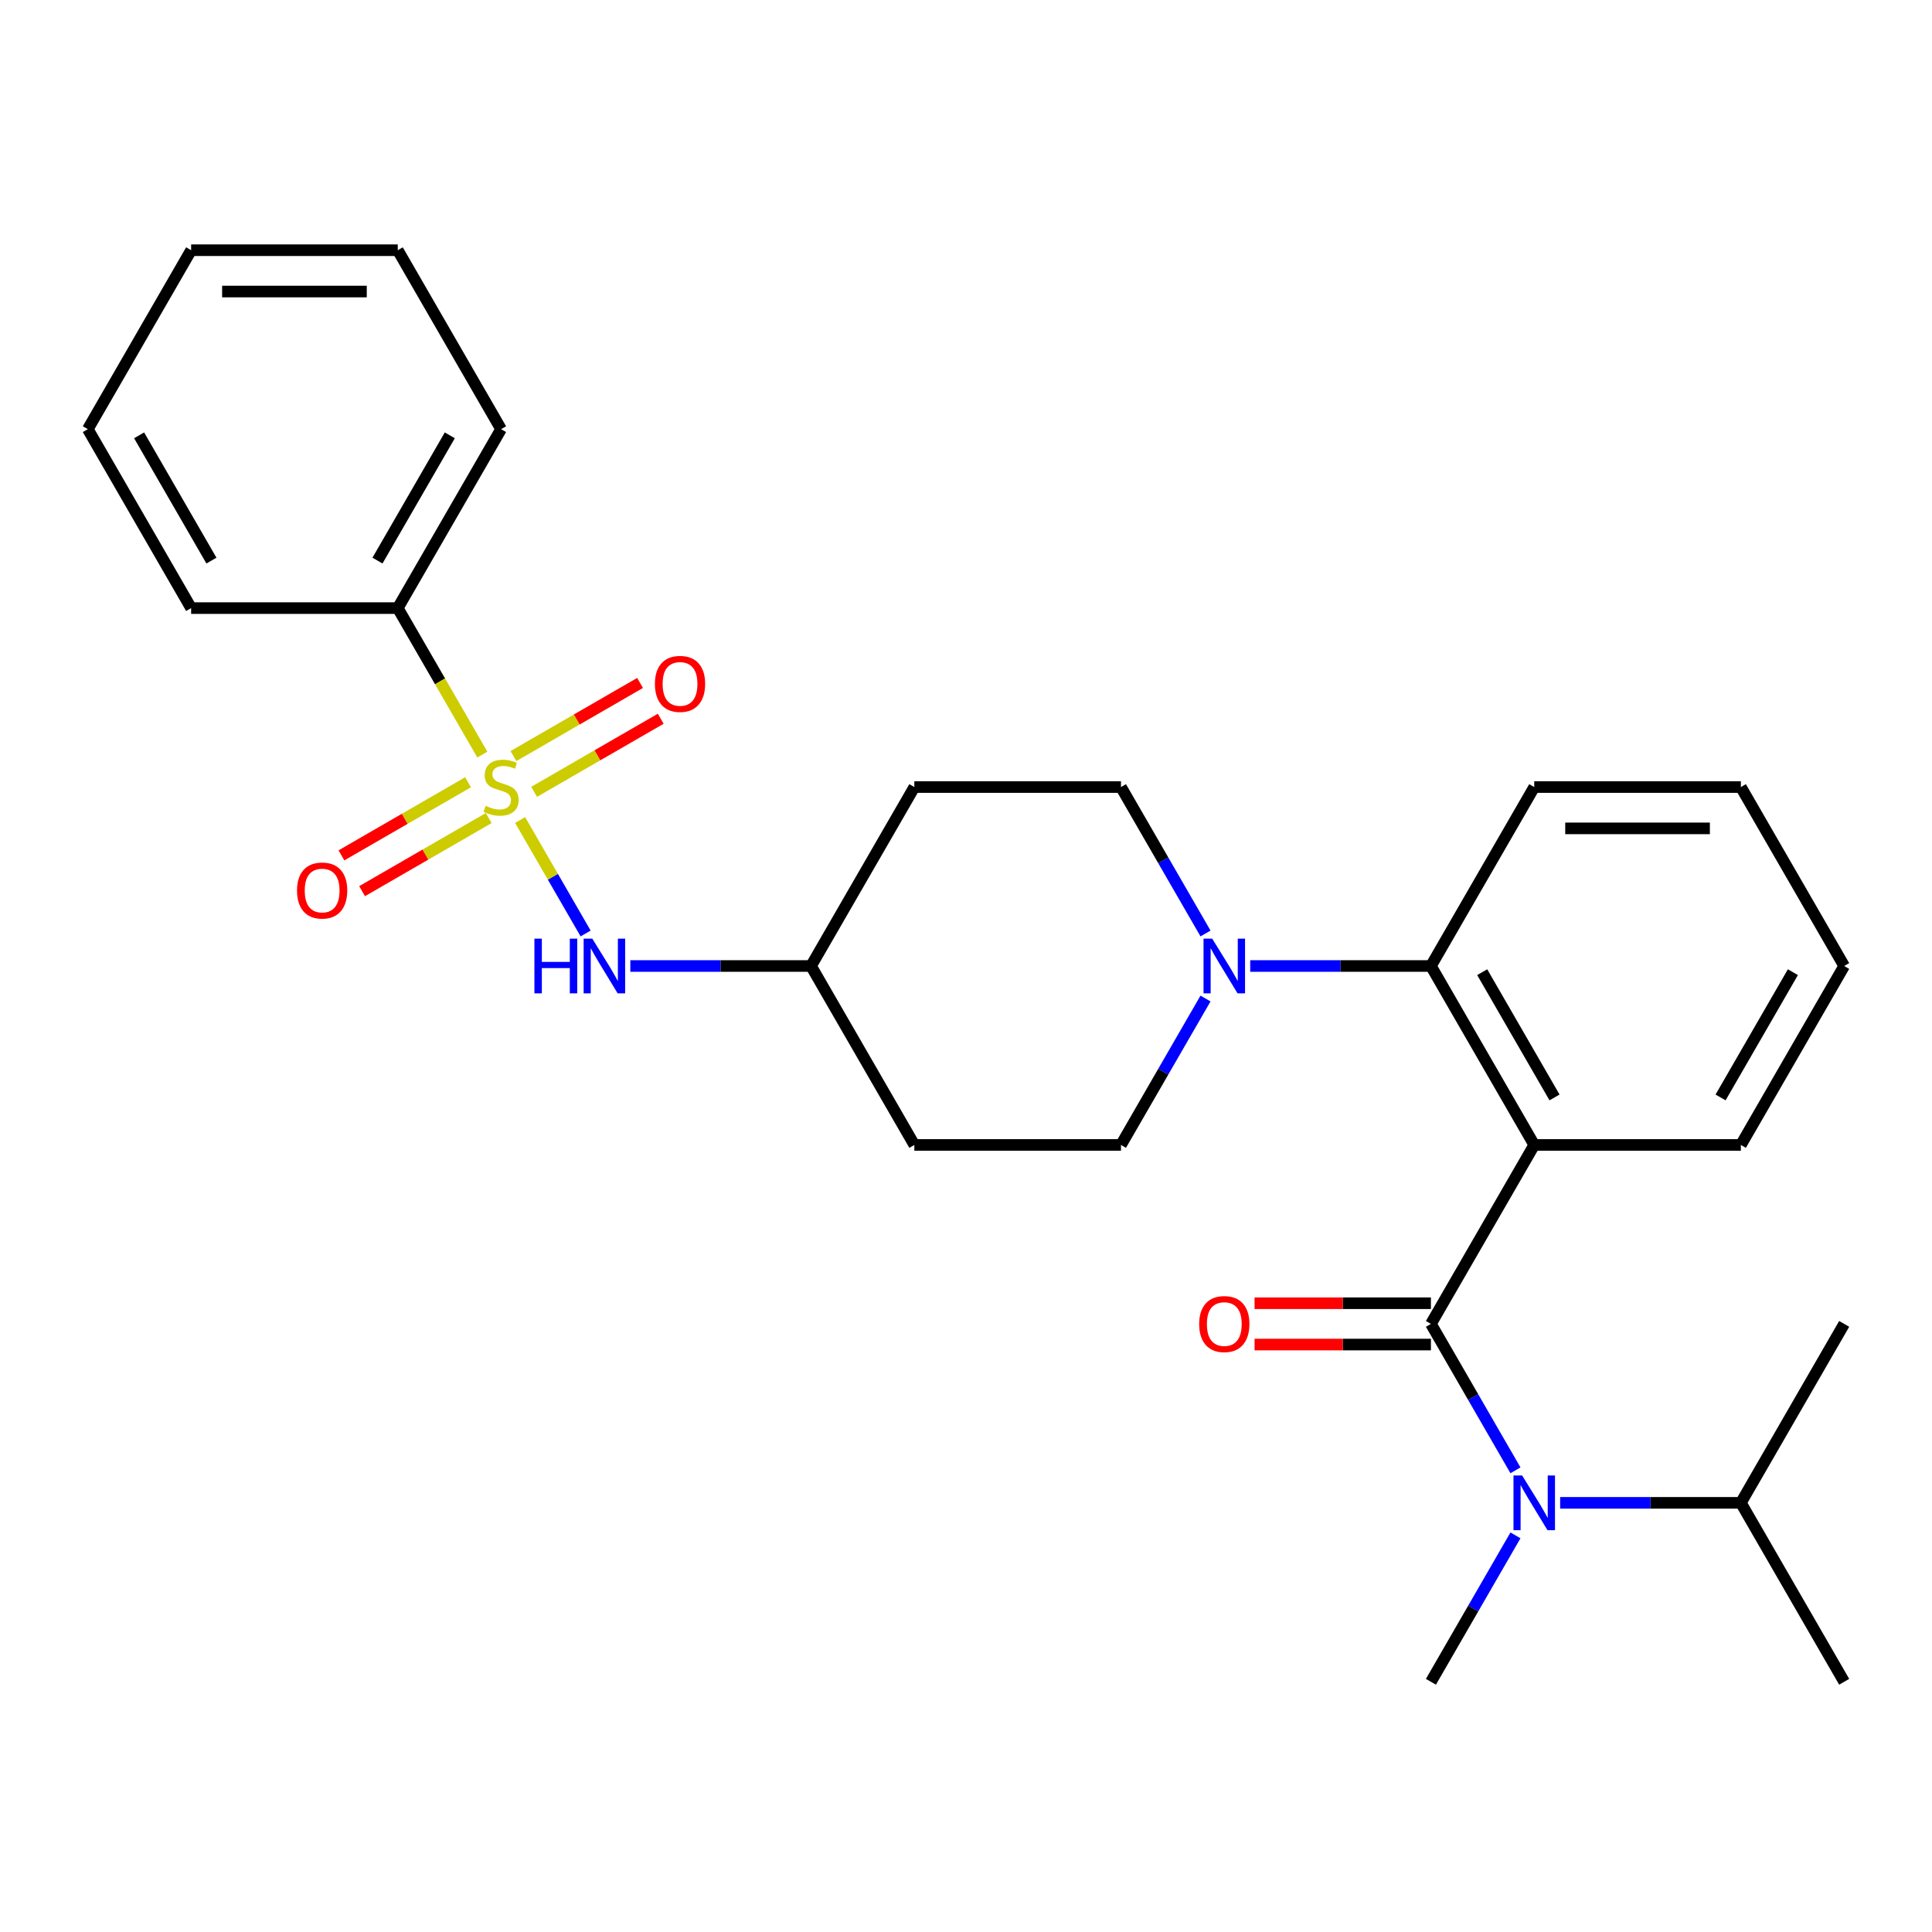 <?xml version='1.0' encoding='iso-8859-1'?>
<svg version='1.1' baseProfile='full'
              xmlns='http://www.w3.org/2000/svg'
                      xmlns:rdkit='http://www.rdkit.org/xml'
                      xmlns:xlink='http://www.w3.org/1999/xlink'
                  xml:space='preserve'
width='1000px' height='1000px' viewBox='0 0 1000 1000'>
<!-- END OF HEADER -->
<rect style='opacity:1.0;fill:#FFFFFF;stroke:none' width='1000' height='1000' x='0' y='0'> </rect>
<path class='bond-0' d='M 205.882,314.754 L 259.358,222.131' style='fill:none;fill-rule:evenodd;stroke:#000000;stroke-width:6px;stroke-linecap:butt;stroke-linejoin:miter;stroke-opacity:1' />
<path class='bond-0' d='M 195.379,290.165 L 232.812,225.329' style='fill:none;fill-rule:evenodd;stroke:#000000;stroke-width:6px;stroke-linecap:butt;stroke-linejoin:miter;stroke-opacity:1' />
<path class='bond-1' d='M 205.882,314.754 L 98.93,314.754' style='fill:none;fill-rule:evenodd;stroke:#000000;stroke-width:6px;stroke-linecap:butt;stroke-linejoin:miter;stroke-opacity:1' />
<path class='bond-2' d='M 205.882,314.754 L 227.772,352.669' style='fill:none;fill-rule:evenodd;stroke:#000000;stroke-width:6px;stroke-linecap:butt;stroke-linejoin:miter;stroke-opacity:1' />
<path class='bond-2' d='M 227.772,352.669 L 249.662,390.583' style='fill:none;fill-rule:evenodd;stroke:#CCCC00;stroke-width:6px;stroke-linecap:butt;stroke-linejoin:miter;stroke-opacity:1' />
<path class='bond-3' d='M 303.115,483.166 L 286.164,453.806' style='fill:none;fill-rule:evenodd;stroke:#0000FF;stroke-width:6px;stroke-linecap:butt;stroke-linejoin:miter;stroke-opacity:1' />
<path class='bond-3' d='M 286.164,453.806 L 269.212,424.445' style='fill:none;fill-rule:evenodd;stroke:#CCCC00;stroke-width:6px;stroke-linecap:butt;stroke-linejoin:miter;stroke-opacity:1' />
<path class='bond-4' d='M 326.248,500 L 373.017,500' style='fill:none;fill-rule:evenodd;stroke:#0000FF;stroke-width:6px;stroke-linecap:butt;stroke-linejoin:miter;stroke-opacity:1' />
<path class='bond-4' d='M 373.017,500 L 419.786,500' style='fill:none;fill-rule:evenodd;stroke:#000000;stroke-width:6px;stroke-linecap:butt;stroke-linejoin:miter;stroke-opacity:1' />
<path class='bond-5' d='M 242.257,404.901 L 209.49,423.819' style='fill:none;fill-rule:evenodd;stroke:#CCCC00;stroke-width:6px;stroke-linecap:butt;stroke-linejoin:miter;stroke-opacity:1' />
<path class='bond-5' d='M 209.49,423.819 L 176.722,442.737' style='fill:none;fill-rule:evenodd;stroke:#FF0000;stroke-width:6px;stroke-linecap:butt;stroke-linejoin:miter;stroke-opacity:1' />
<path class='bond-5' d='M 252.952,423.425 L 220.185,442.344' style='fill:none;fill-rule:evenodd;stroke:#CCCC00;stroke-width:6px;stroke-linecap:butt;stroke-linejoin:miter;stroke-opacity:1' />
<path class='bond-5' d='M 220.185,442.344 L 187.417,461.262' style='fill:none;fill-rule:evenodd;stroke:#FF0000;stroke-width:6px;stroke-linecap:butt;stroke-linejoin:miter;stroke-opacity:1' />
<path class='bond-6' d='M 276.46,409.853 L 309.227,390.935' style='fill:none;fill-rule:evenodd;stroke:#CCCC00;stroke-width:6px;stroke-linecap:butt;stroke-linejoin:miter;stroke-opacity:1' />
<path class='bond-6' d='M 309.227,390.935 L 341.994,372.017' style='fill:none;fill-rule:evenodd;stroke:#FF0000;stroke-width:6px;stroke-linecap:butt;stroke-linejoin:miter;stroke-opacity:1' />
<path class='bond-6' d='M 265.764,391.329 L 298.532,372.41' style='fill:none;fill-rule:evenodd;stroke:#CCCC00;stroke-width:6px;stroke-linecap:butt;stroke-linejoin:miter;stroke-opacity:1' />
<path class='bond-6' d='M 298.532,372.41 L 331.299,353.492' style='fill:none;fill-rule:evenodd;stroke:#FF0000;stroke-width:6px;stroke-linecap:butt;stroke-linejoin:miter;stroke-opacity:1' />
<path class='bond-7' d='M 259.358,222.131 L 205.882,129.508' style='fill:none;fill-rule:evenodd;stroke:#000000;stroke-width:6px;stroke-linecap:butt;stroke-linejoin:miter;stroke-opacity:1' />
<path class='bond-8' d='M 901.07,777.869 L 854.3,777.869' style='fill:none;fill-rule:evenodd;stroke:#000000;stroke-width:6px;stroke-linecap:butt;stroke-linejoin:miter;stroke-opacity:1' />
<path class='bond-8' d='M 854.3,777.869 L 807.531,777.869' style='fill:none;fill-rule:evenodd;stroke:#0000FF;stroke-width:6px;stroke-linecap:butt;stroke-linejoin:miter;stroke-opacity:1' />
<path class='bond-9' d='M 901.07,777.869 L 954.545,870.492' style='fill:none;fill-rule:evenodd;stroke:#000000;stroke-width:6px;stroke-linecap:butt;stroke-linejoin:miter;stroke-opacity:1' />
<path class='bond-10' d='M 901.07,777.869 L 954.545,685.246' style='fill:none;fill-rule:evenodd;stroke:#000000;stroke-width:6px;stroke-linecap:butt;stroke-linejoin:miter;stroke-opacity:1' />
<path class='bond-11' d='M 740.642,685.246 L 762.52,723.141' style='fill:none;fill-rule:evenodd;stroke:#000000;stroke-width:6px;stroke-linecap:butt;stroke-linejoin:miter;stroke-opacity:1' />
<path class='bond-11' d='M 762.52,723.141 L 784.399,761.035' style='fill:none;fill-rule:evenodd;stroke:#0000FF;stroke-width:6px;stroke-linecap:butt;stroke-linejoin:miter;stroke-opacity:1' />
<path class='bond-12' d='M 740.642,674.551 L 695.003,674.551' style='fill:none;fill-rule:evenodd;stroke:#000000;stroke-width:6px;stroke-linecap:butt;stroke-linejoin:miter;stroke-opacity:1' />
<path class='bond-12' d='M 695.003,674.551 L 649.364,674.551' style='fill:none;fill-rule:evenodd;stroke:#FF0000;stroke-width:6px;stroke-linecap:butt;stroke-linejoin:miter;stroke-opacity:1' />
<path class='bond-12' d='M 740.642,695.941 L 695.003,695.941' style='fill:none;fill-rule:evenodd;stroke:#000000;stroke-width:6px;stroke-linecap:butt;stroke-linejoin:miter;stroke-opacity:1' />
<path class='bond-12' d='M 695.003,695.941 L 649.364,695.941' style='fill:none;fill-rule:evenodd;stroke:#FF0000;stroke-width:6px;stroke-linecap:butt;stroke-linejoin:miter;stroke-opacity:1' />
<path class='bond-13' d='M 740.642,685.246 L 794.118,592.623' style='fill:none;fill-rule:evenodd;stroke:#000000;stroke-width:6px;stroke-linecap:butt;stroke-linejoin:miter;stroke-opacity:1' />
<path class='bond-14' d='M 784.399,794.703 L 762.52,832.598' style='fill:none;fill-rule:evenodd;stroke:#0000FF;stroke-width:6px;stroke-linecap:butt;stroke-linejoin:miter;stroke-opacity:1' />
<path class='bond-14' d='M 762.52,832.598 L 740.642,870.492' style='fill:none;fill-rule:evenodd;stroke:#000000;stroke-width:6px;stroke-linecap:butt;stroke-linejoin:miter;stroke-opacity:1' />
<path class='bond-15' d='M 623.971,516.834 L 602.092,554.728' style='fill:none;fill-rule:evenodd;stroke:#0000FF;stroke-width:6px;stroke-linecap:butt;stroke-linejoin:miter;stroke-opacity:1' />
<path class='bond-15' d='M 602.092,554.728 L 580.214,592.623' style='fill:none;fill-rule:evenodd;stroke:#000000;stroke-width:6px;stroke-linecap:butt;stroke-linejoin:miter;stroke-opacity:1' />
<path class='bond-16' d='M 647.104,500 L 693.873,500' style='fill:none;fill-rule:evenodd;stroke:#0000FF;stroke-width:6px;stroke-linecap:butt;stroke-linejoin:miter;stroke-opacity:1' />
<path class='bond-16' d='M 693.873,500 L 740.642,500' style='fill:none;fill-rule:evenodd;stroke:#000000;stroke-width:6px;stroke-linecap:butt;stroke-linejoin:miter;stroke-opacity:1' />
<path class='bond-17' d='M 623.971,483.166 L 602.092,445.272' style='fill:none;fill-rule:evenodd;stroke:#0000FF;stroke-width:6px;stroke-linecap:butt;stroke-linejoin:miter;stroke-opacity:1' />
<path class='bond-17' d='M 602.092,445.272 L 580.214,407.377' style='fill:none;fill-rule:evenodd;stroke:#000000;stroke-width:6px;stroke-linecap:butt;stroke-linejoin:miter;stroke-opacity:1' />
<path class='bond-18' d='M 794.118,407.377 L 901.07,407.377' style='fill:none;fill-rule:evenodd;stroke:#000000;stroke-width:6px;stroke-linecap:butt;stroke-linejoin:miter;stroke-opacity:1' />
<path class='bond-18' d='M 810.16,428.767 L 885.027,428.767' style='fill:none;fill-rule:evenodd;stroke:#000000;stroke-width:6px;stroke-linecap:butt;stroke-linejoin:miter;stroke-opacity:1' />
<path class='bond-19' d='M 794.118,407.377 L 740.642,500' style='fill:none;fill-rule:evenodd;stroke:#000000;stroke-width:6px;stroke-linecap:butt;stroke-linejoin:miter;stroke-opacity:1' />
<path class='bond-20' d='M 901.07,407.377 L 954.545,500' style='fill:none;fill-rule:evenodd;stroke:#000000;stroke-width:6px;stroke-linecap:butt;stroke-linejoin:miter;stroke-opacity:1' />
<path class='bond-21' d='M 954.545,500 L 901.07,592.623' style='fill:none;fill-rule:evenodd;stroke:#000000;stroke-width:6px;stroke-linecap:butt;stroke-linejoin:miter;stroke-opacity:1' />
<path class='bond-21' d='M 927.999,503.198 L 890.566,568.034' style='fill:none;fill-rule:evenodd;stroke:#000000;stroke-width:6px;stroke-linecap:butt;stroke-linejoin:miter;stroke-opacity:1' />
<path class='bond-22' d='M 901.07,592.623 L 794.118,592.623' style='fill:none;fill-rule:evenodd;stroke:#000000;stroke-width:6px;stroke-linecap:butt;stroke-linejoin:miter;stroke-opacity:1' />
<path class='bond-23' d='M 794.118,592.623 L 740.642,500' style='fill:none;fill-rule:evenodd;stroke:#000000;stroke-width:6px;stroke-linecap:butt;stroke-linejoin:miter;stroke-opacity:1' />
<path class='bond-23' d='M 804.621,568.034 L 767.188,503.198' style='fill:none;fill-rule:evenodd;stroke:#000000;stroke-width:6px;stroke-linecap:butt;stroke-linejoin:miter;stroke-opacity:1' />
<path class='bond-24' d='M 419.786,500 L 473.262,592.623' style='fill:none;fill-rule:evenodd;stroke:#000000;stroke-width:6px;stroke-linecap:butt;stroke-linejoin:miter;stroke-opacity:1' />
<path class='bond-25' d='M 419.786,500 L 473.262,407.377' style='fill:none;fill-rule:evenodd;stroke:#000000;stroke-width:6px;stroke-linecap:butt;stroke-linejoin:miter;stroke-opacity:1' />
<path class='bond-26' d='M 473.262,592.623 L 580.214,592.623' style='fill:none;fill-rule:evenodd;stroke:#000000;stroke-width:6px;stroke-linecap:butt;stroke-linejoin:miter;stroke-opacity:1' />
<path class='bond-27' d='M 580.214,407.377 L 473.262,407.377' style='fill:none;fill-rule:evenodd;stroke:#000000;stroke-width:6px;stroke-linecap:butt;stroke-linejoin:miter;stroke-opacity:1' />
<path class='bond-28' d='M 98.93,314.754 L 45.455,222.131' style='fill:none;fill-rule:evenodd;stroke:#000000;stroke-width:6px;stroke-linecap:butt;stroke-linejoin:miter;stroke-opacity:1' />
<path class='bond-28' d='M 109.434,290.165 L 72.001,225.329' style='fill:none;fill-rule:evenodd;stroke:#000000;stroke-width:6px;stroke-linecap:butt;stroke-linejoin:miter;stroke-opacity:1' />
<path class='bond-29' d='M 205.882,129.508 L 98.93,129.508' style='fill:none;fill-rule:evenodd;stroke:#000000;stroke-width:6px;stroke-linecap:butt;stroke-linejoin:miter;stroke-opacity:1' />
<path class='bond-29' d='M 189.84,150.898 L 114.973,150.898' style='fill:none;fill-rule:evenodd;stroke:#000000;stroke-width:6px;stroke-linecap:butt;stroke-linejoin:miter;stroke-opacity:1' />
<path class='bond-30' d='M 45.455,222.131 L 98.93,129.508' style='fill:none;fill-rule:evenodd;stroke:#000000;stroke-width:6px;stroke-linecap:butt;stroke-linejoin:miter;stroke-opacity:1' />
<path  class='atom-1' d='M 276.614 485.84
L 280.454 485.84
L 280.454 497.88
L 294.934 497.88
L 294.934 485.84
L 298.774 485.84
L 298.774 514.16
L 294.934 514.16
L 294.934 501.08
L 280.454 501.08
L 280.454 514.16
L 276.614 514.16
L 276.614 485.84
' fill='#0000FF'/>
<path  class='atom-1' d='M 306.574 485.84
L 315.854 500.84
Q 316.774 502.32, 318.254 505
Q 319.734 507.68, 319.814 507.84
L 319.814 485.84
L 323.574 485.84
L 323.574 514.16
L 319.694 514.16
L 309.734 497.76
Q 308.574 495.84, 307.334 493.64
Q 306.134 491.44, 305.774 490.76
L 305.774 514.16
L 302.094 514.16
L 302.094 485.84
L 306.574 485.84
' fill='#0000FF'/>
<path  class='atom-2' d='M 251.358 417.097
Q 251.678 417.217, 252.998 417.777
Q 254.318 418.337, 255.758 418.697
Q 257.238 419.017, 258.678 419.017
Q 261.358 419.017, 262.918 417.737
Q 264.478 416.417, 264.478 414.137
Q 264.478 412.577, 263.678 411.617
Q 262.918 410.657, 261.718 410.137
Q 260.518 409.617, 258.518 409.017
Q 255.998 408.257, 254.478 407.537
Q 252.998 406.817, 251.918 405.297
Q 250.878 403.777, 250.878 401.217
Q 250.878 397.657, 253.278 395.457
Q 255.718 393.257, 260.518 393.257
Q 263.798 393.257, 267.518 394.817
L 266.598 397.897
Q 263.198 396.497, 260.638 396.497
Q 257.878 396.497, 256.358 397.657
Q 254.838 398.777, 254.878 400.737
Q 254.878 402.257, 255.638 403.177
Q 256.438 404.097, 257.558 404.617
Q 258.718 405.137, 260.638 405.737
Q 263.198 406.537, 264.718 407.337
Q 266.238 408.137, 267.318 409.777
Q 268.438 411.377, 268.438 414.137
Q 268.438 418.057, 265.798 420.177
Q 263.198 422.257, 258.838 422.257
Q 256.318 422.257, 254.398 421.697
Q 252.518 421.177, 250.278 420.257
L 251.358 417.097
' fill='#CCCC00'/>
<path  class='atom-3' d='M 153.735 460.933
Q 153.735 454.133, 157.095 450.333
Q 160.455 446.533, 166.735 446.533
Q 173.015 446.533, 176.375 450.333
Q 179.735 454.133, 179.735 460.933
Q 179.735 467.813, 176.335 471.733
Q 172.935 475.613, 166.735 475.613
Q 160.495 475.613, 157.095 471.733
Q 153.735 467.853, 153.735 460.933
M 166.735 472.413
Q 171.055 472.413, 173.375 469.533
Q 175.735 466.613, 175.735 460.933
Q 175.735 455.373, 173.375 452.573
Q 171.055 449.733, 166.735 449.733
Q 162.415 449.733, 160.055 452.533
Q 157.735 455.333, 157.735 460.933
Q 157.735 466.653, 160.055 469.533
Q 162.415 472.413, 166.735 472.413
' fill='#FF0000'/>
<path  class='atom-4' d='M 338.981 353.981
Q 338.981 347.181, 342.341 343.381
Q 345.701 339.581, 351.981 339.581
Q 358.261 339.581, 361.621 343.381
Q 364.981 347.181, 364.981 353.981
Q 364.981 360.861, 361.581 364.781
Q 358.181 368.661, 351.981 368.661
Q 345.741 368.661, 342.341 364.781
Q 338.981 360.901, 338.981 353.981
M 351.981 365.461
Q 356.301 365.461, 358.621 362.581
Q 360.981 359.661, 360.981 353.981
Q 360.981 348.421, 358.621 345.621
Q 356.301 342.781, 351.981 342.781
Q 347.661 342.781, 345.301 345.581
Q 342.981 348.381, 342.981 353.981
Q 342.981 359.701, 345.301 362.581
Q 347.661 365.461, 351.981 365.461
' fill='#FF0000'/>
<path  class='atom-8' d='M 787.858 763.709
L 797.138 778.709
Q 798.058 780.189, 799.538 782.869
Q 801.018 785.549, 801.098 785.709
L 801.098 763.709
L 804.858 763.709
L 804.858 792.029
L 800.978 792.029
L 791.018 775.629
Q 789.858 773.709, 788.618 771.509
Q 787.418 769.309, 787.058 768.629
L 787.058 792.029
L 783.378 792.029
L 783.378 763.709
L 787.858 763.709
' fill='#0000FF'/>
<path  class='atom-9' d='M 620.69 685.326
Q 620.69 678.526, 624.05 674.726
Q 627.41 670.926, 633.69 670.926
Q 639.97 670.926, 643.33 674.726
Q 646.69 678.526, 646.69 685.326
Q 646.69 692.206, 643.29 696.126
Q 639.89 700.006, 633.69 700.006
Q 627.45 700.006, 624.05 696.126
Q 620.69 692.246, 620.69 685.326
M 633.69 696.806
Q 638.01 696.806, 640.33 693.926
Q 642.69 691.006, 642.69 685.326
Q 642.69 679.766, 640.33 676.966
Q 638.01 674.126, 633.69 674.126
Q 629.37 674.126, 627.01 676.926
Q 624.69 679.726, 624.69 685.326
Q 624.69 691.046, 627.01 693.926
Q 629.37 696.806, 633.69 696.806
' fill='#FF0000'/>
<path  class='atom-11' d='M 627.43 485.84
L 636.71 500.84
Q 637.63 502.32, 639.11 505
Q 640.59 507.68, 640.67 507.84
L 640.67 485.84
L 644.43 485.84
L 644.43 514.16
L 640.55 514.16
L 630.59 497.76
Q 629.43 495.84, 628.19 493.64
Q 626.99 491.44, 626.63 490.76
L 626.63 514.16
L 622.95 514.16
L 622.95 485.84
L 627.43 485.84
' fill='#0000FF'/>
</svg>
